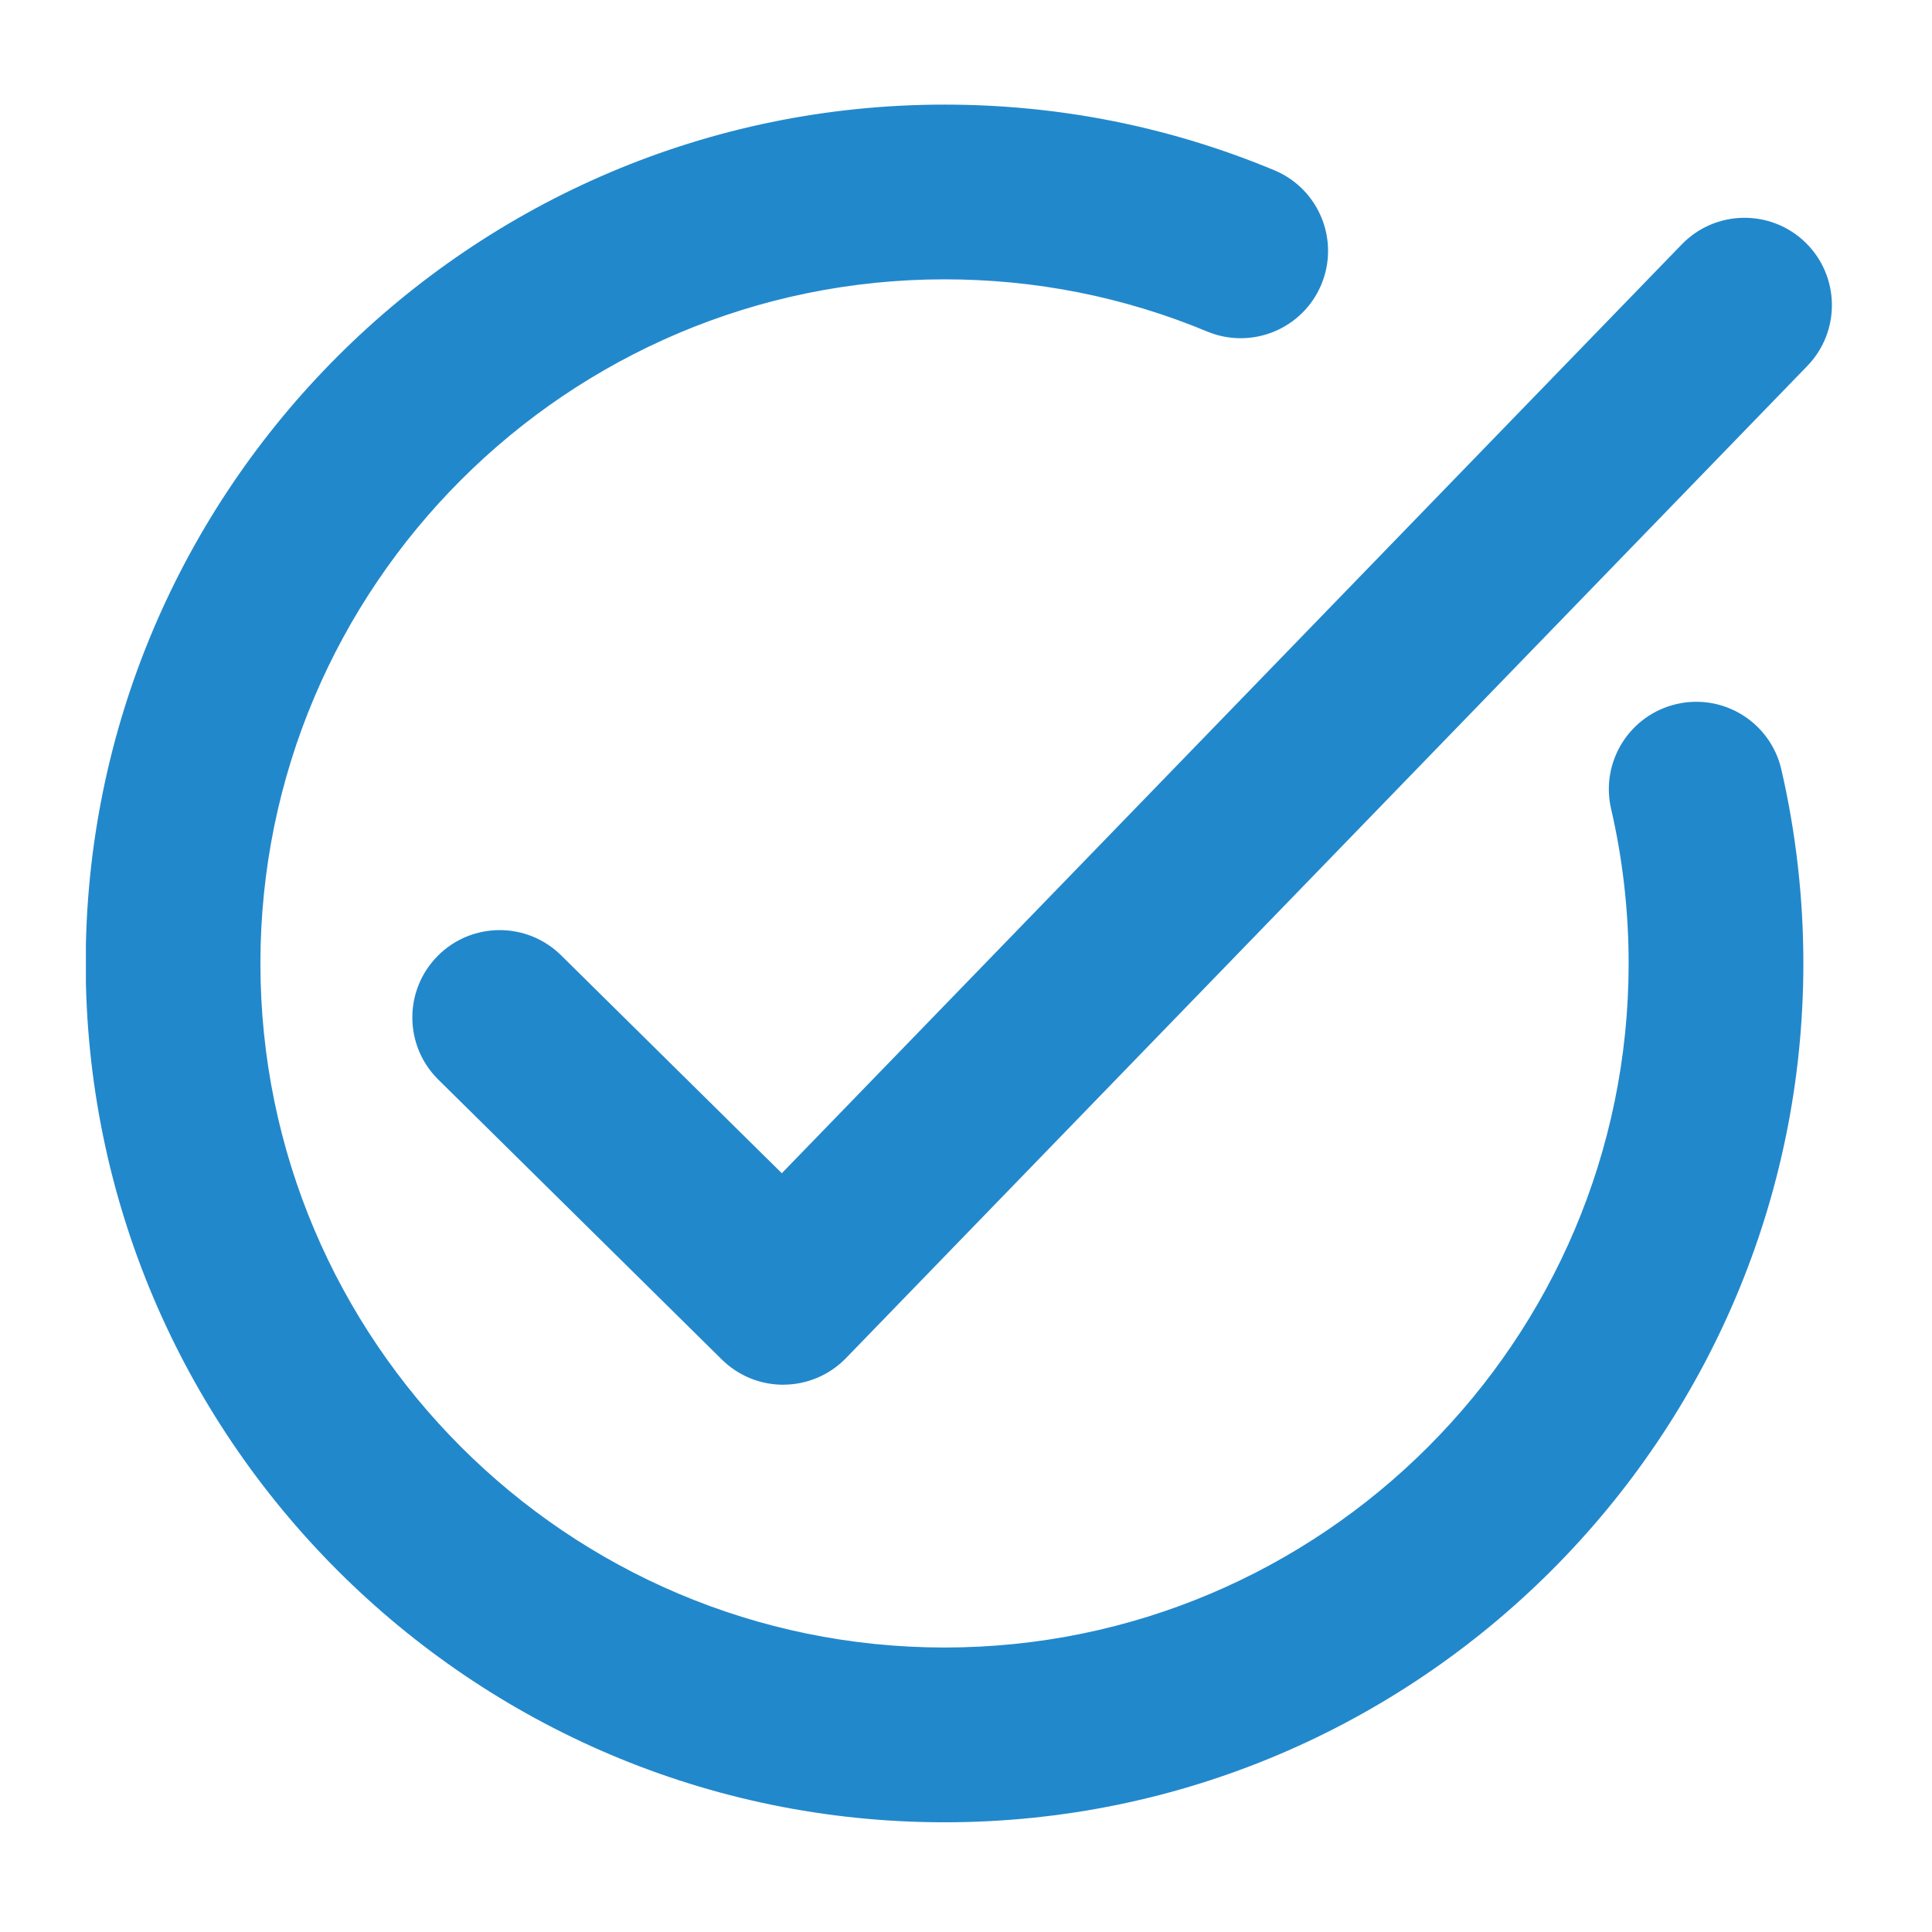<svg xmlns="http://www.w3.org/2000/svg" xmlns:xlink="http://www.w3.org/1999/xlink" width="250" zoomAndPan="magnify" viewBox="0 0 187.5 187.5" height="250" preserveAspectRatio="xMidYMid meet" version="1.0"><defs><clipPath id="55dac918c9"><path d="M 8.336 10.145 L 176 10.145 L 176 176.949 L 8.336 176.949 Z M 8.336 10.145 " clip-rule="nonzero"/></clipPath></defs><g clip-path="url(#55dac918c9)"><path fill="#2288cc" d="M 162.711 68.328 C 158.148 69.383 155.305 73.934 156.355 78.496 C 157.488 83.383 158.059 88.434 158.059 93.5 C 158.059 130.109 128.273 159.891 91.668 159.891 C 55.059 159.891 25.273 130.109 25.273 93.5 C 25.273 56.891 55.059 27.109 91.668 27.109 C 100.5 27.109 109.074 28.812 117.152 32.172 C 121.477 33.969 126.438 31.926 128.238 27.605 C 130.035 23.281 127.988 18.316 123.664 16.52 C 113.516 12.293 102.75 10.152 91.668 10.152 C 45.707 10.152 8.316 47.539 8.316 93.5 C 8.316 139.457 45.707 176.852 91.668 176.852 C 137.625 176.852 175.016 139.457 175.016 93.5 C 175.016 87.148 174.297 80.82 172.879 74.68 C 171.828 70.117 167.277 67.27 162.711 68.328 " fill-opacity="1" fill-rule="nonzero"/></g><path fill="#2288cc" d="M 175.207 23.523 C 171.848 20.27 166.48 20.352 163.219 23.715 L 75.875 113.863 L 54.453 92.711 C 51.121 89.422 45.75 89.457 42.461 92.789 C 39.172 96.121 39.207 101.492 42.539 104.777 L 70.051 131.938 C 71.637 133.508 73.777 134.387 76.008 134.387 C 76.039 134.387 76.07 134.387 76.102 134.383 C 78.363 134.359 80.523 133.434 82.098 131.809 L 175.398 35.516 C 178.656 32.152 178.57 26.785 175.207 23.523 " fill-opacity="1" fill-rule="nonzero"/></svg>